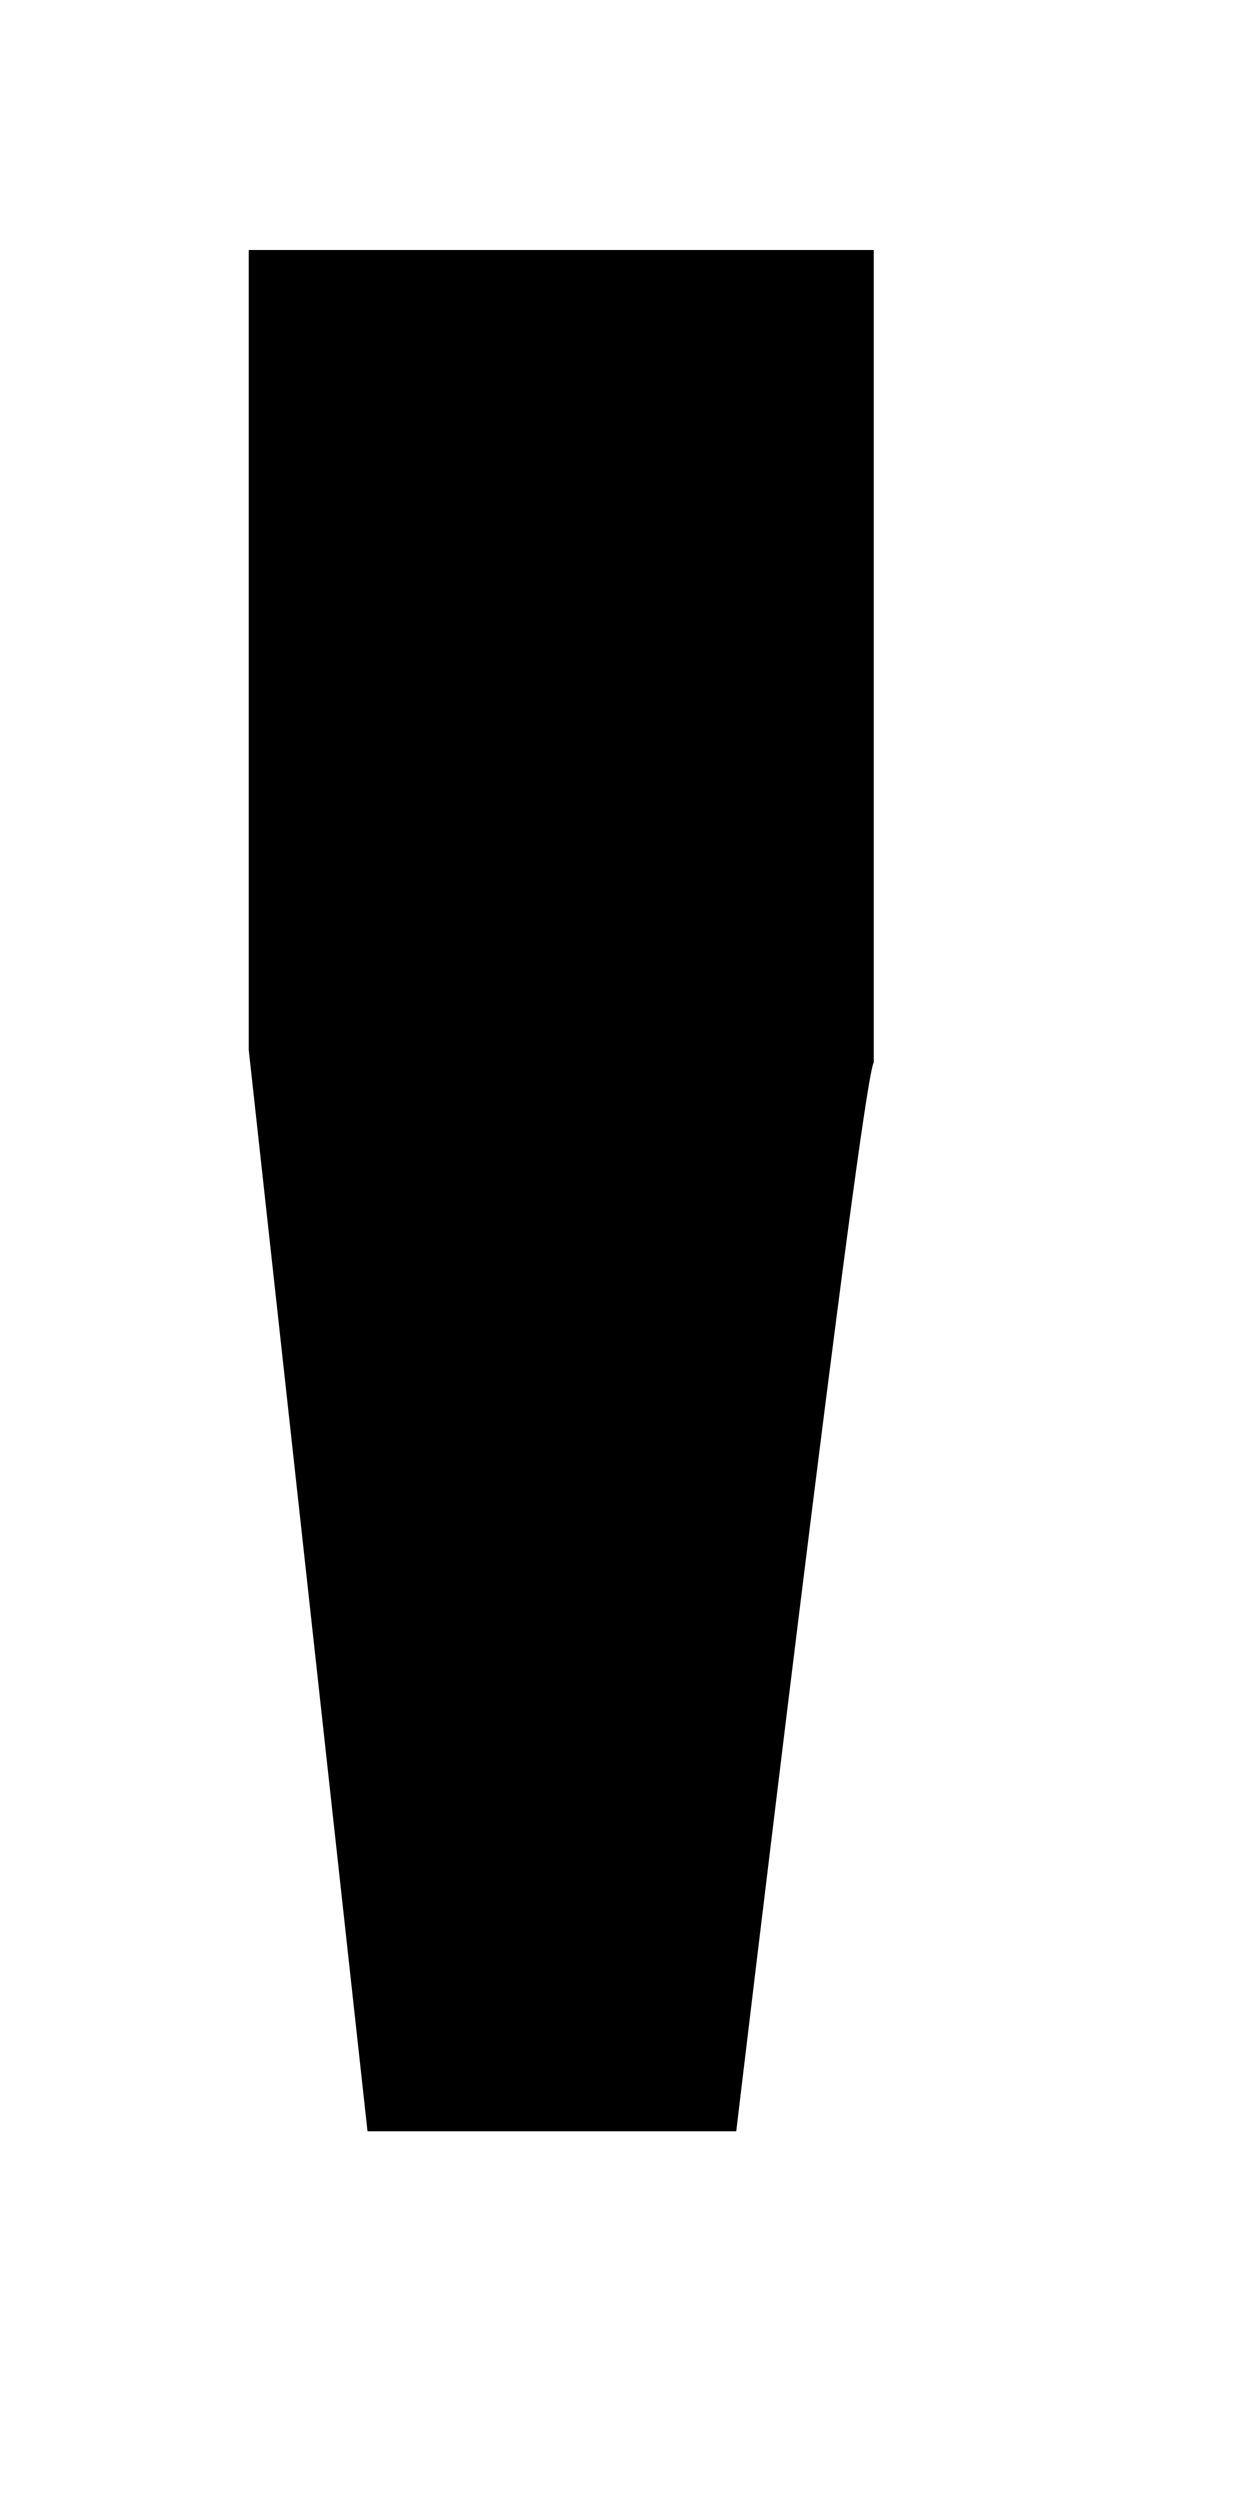 <svg width="2" height="4" viewBox="0 0 2 4" fill="none" xmlns="http://www.w3.org/2000/svg">
<path d="M1.178 3.41C1.178 3.41 1.378 1.73 1.398 1.7V0.4H0.398V1.68L0.588 3.41H1.178Z" fill="black"/>
</svg>
